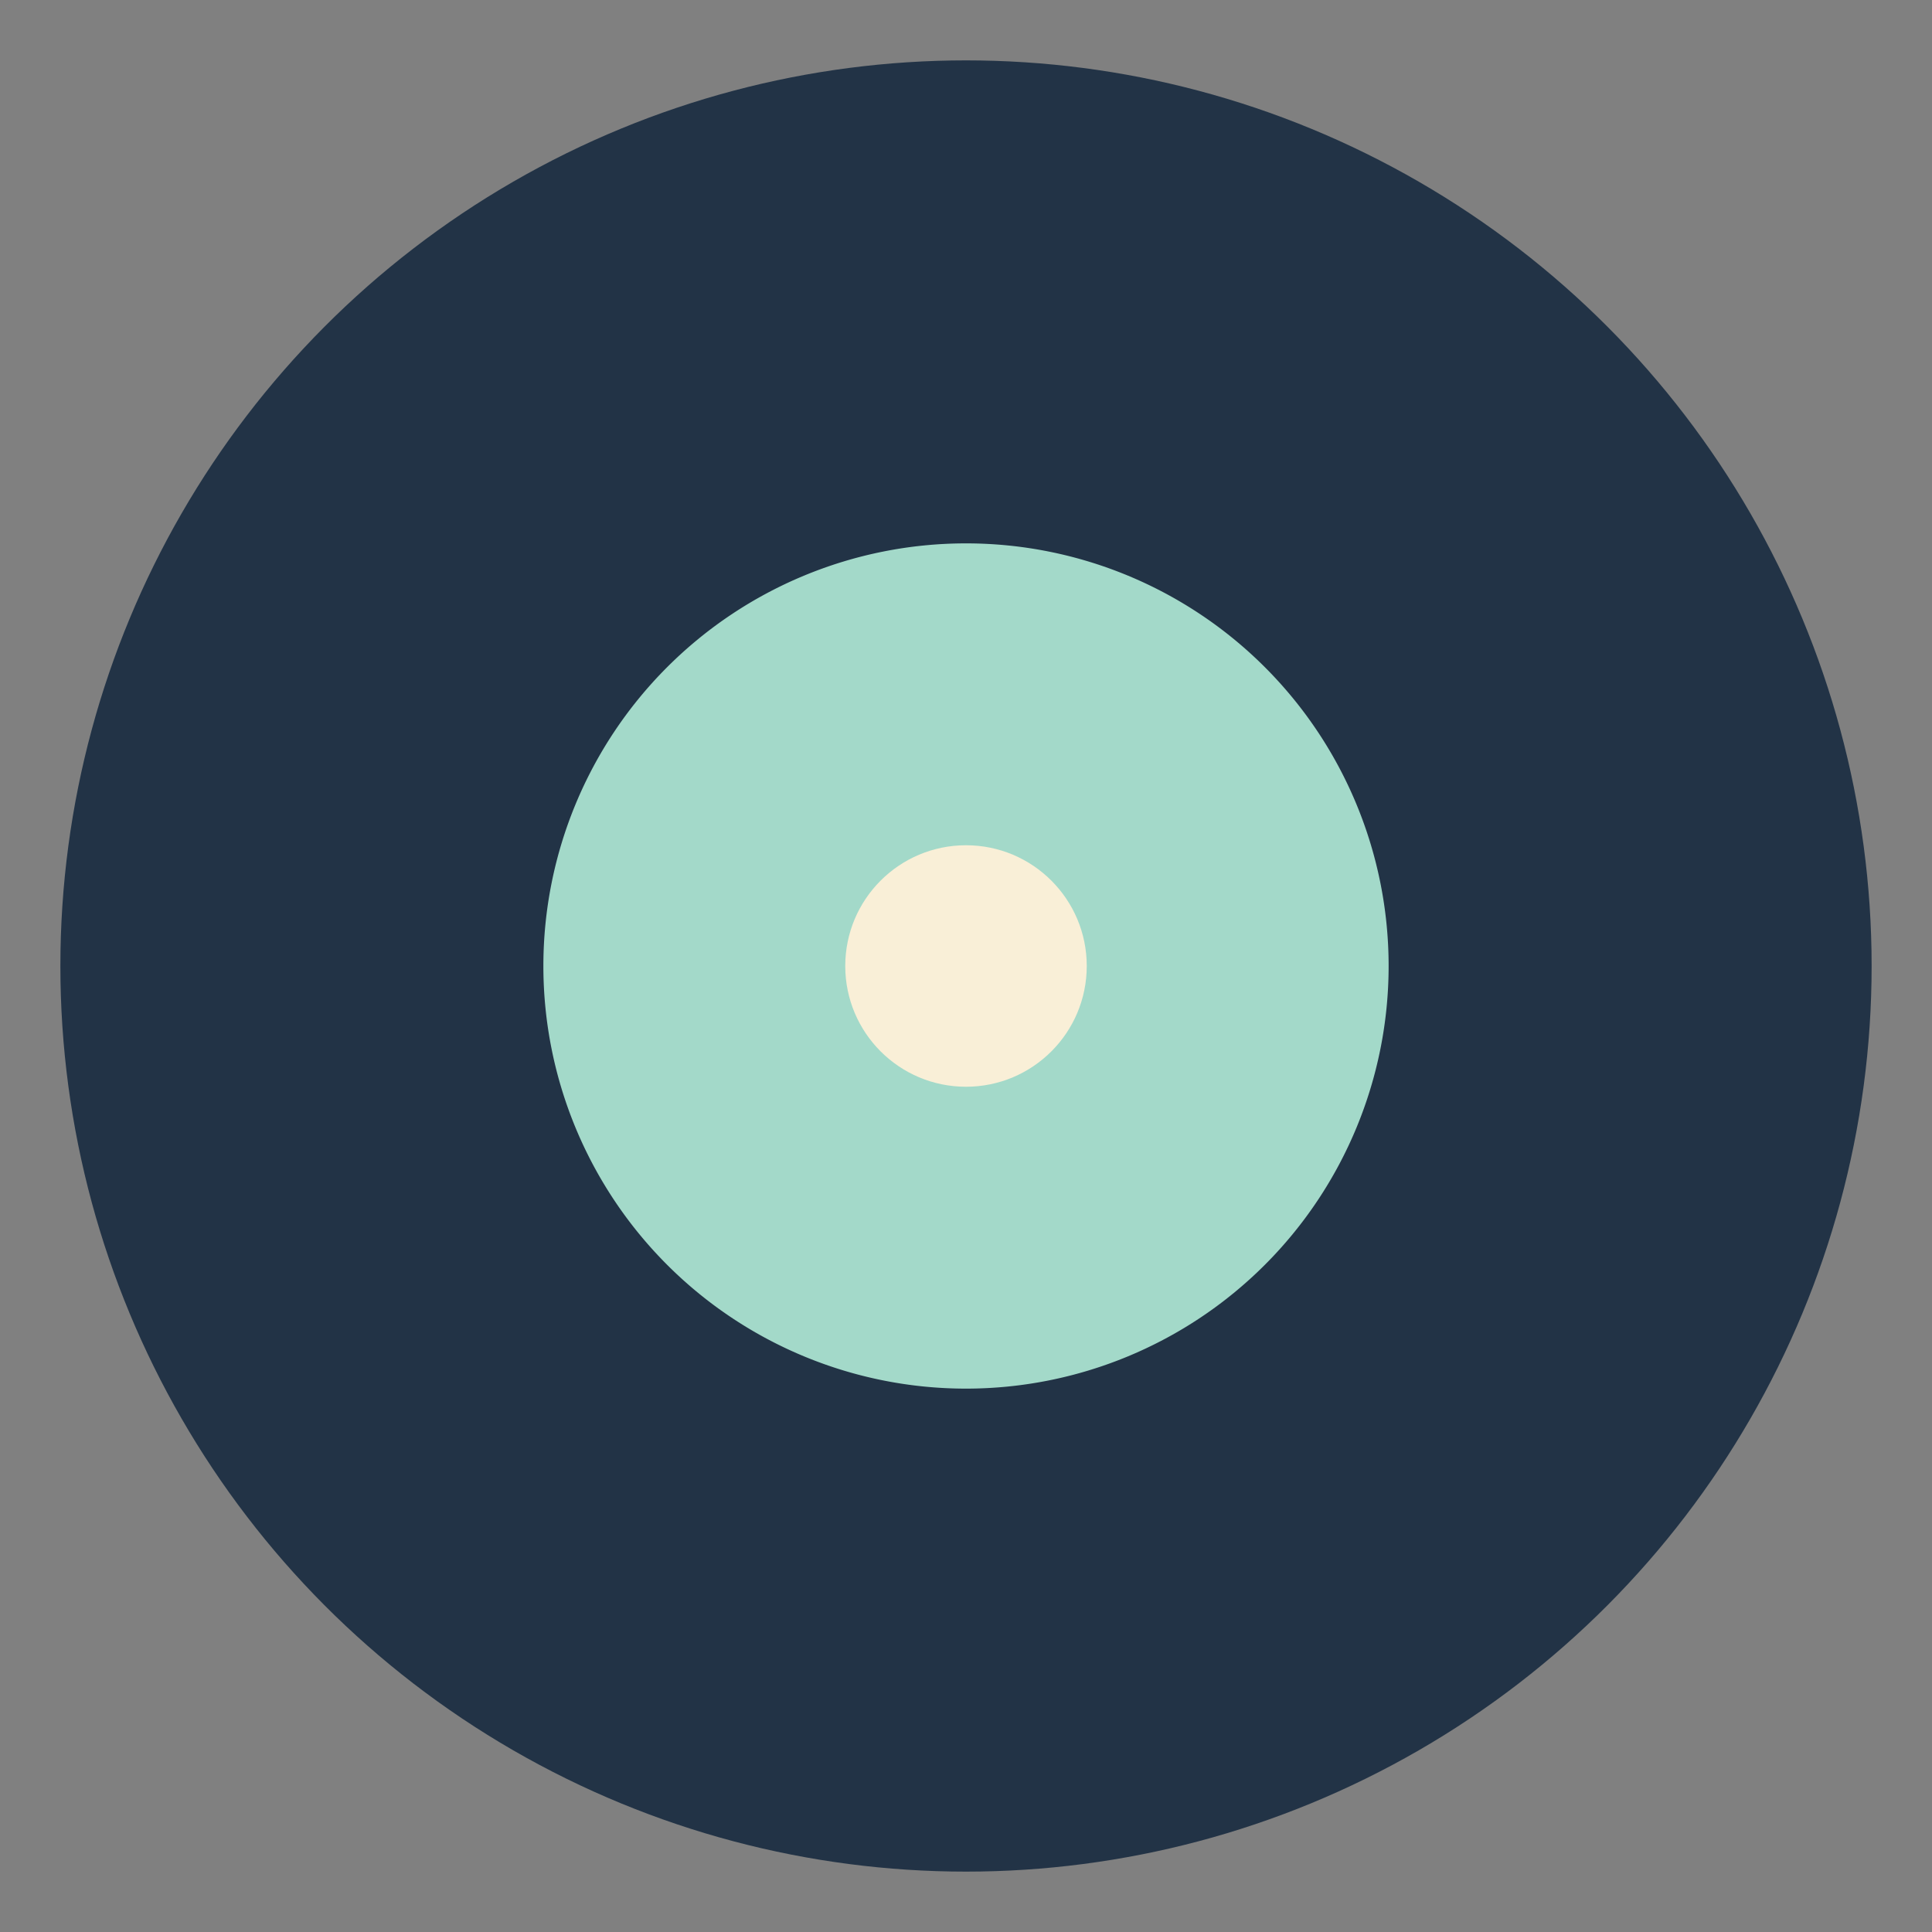 <?xml version="1.0" encoding="UTF-8"?>
<svg xmlns="http://www.w3.org/2000/svg" width="32" height="32" viewBox="0 0 32 32"><rect x="0" y="0" width="32" height="32" fill="#808080" stroke="none"/><circle cx="16" cy="16" r="15" fill="#223346"/><path d="M16 9a7 7 0 1 0 0 14 7 7 0 0 0 0-14z" fill="#A3D9C9"/><circle cx="16" cy="16" r="2" fill="#F9EFD7"/></svg>